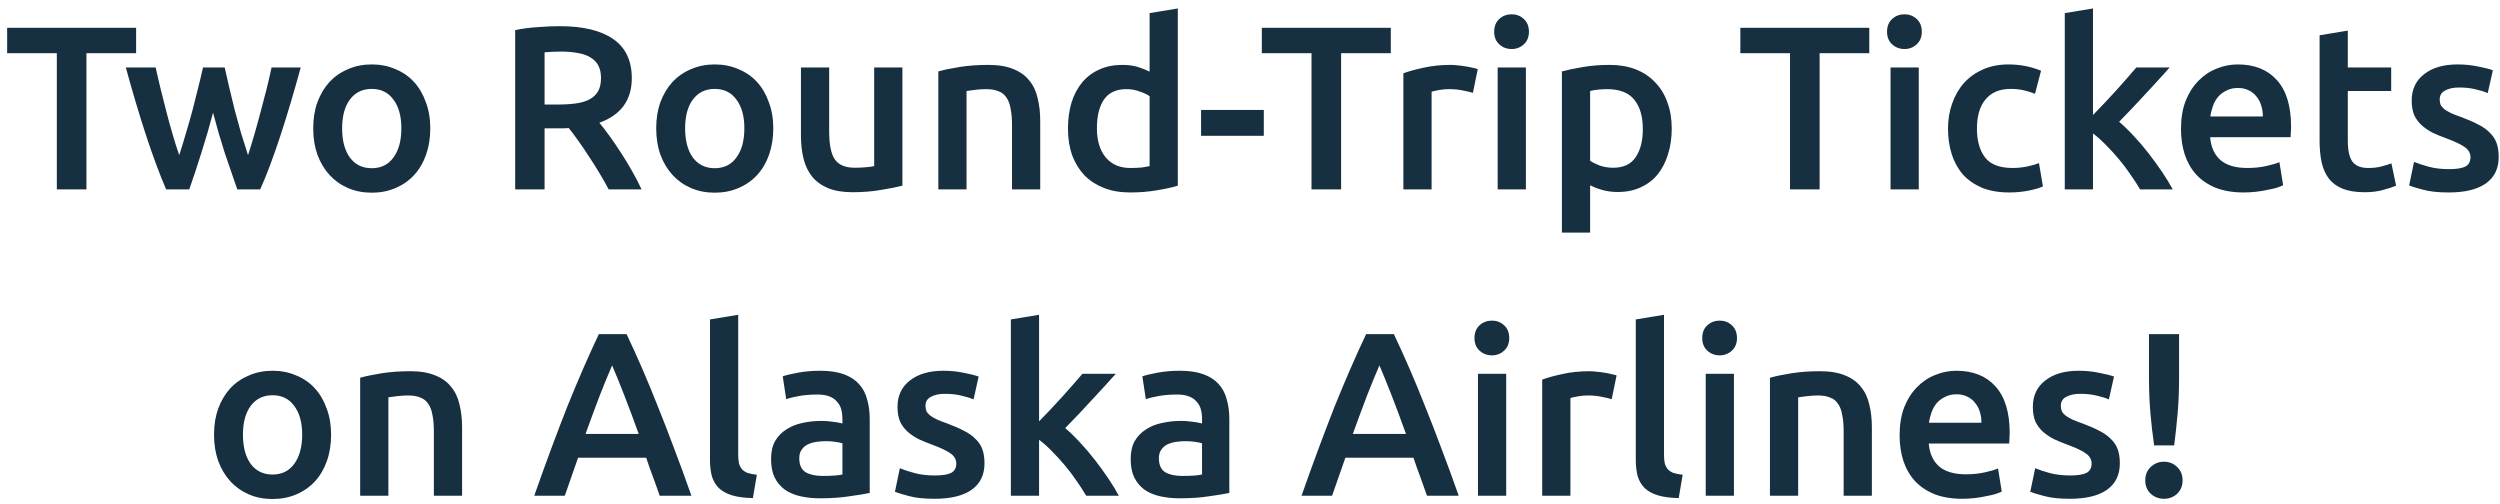 <svg width="253" height="51" viewBox="0 0 253 51" fill="none" xmlns="http://www.w3.org/2000/svg">
<path d="M13.775 2.814V5.387H8.748V19.17H5.751V5.387H0.724V2.814H13.775ZM21.56 11.405C21.198 12.79 20.805 14.143 20.38 15.464C19.971 16.77 19.562 18.006 19.152 19.17H16.816C16.501 18.446 16.171 17.62 15.825 16.692C15.479 15.763 15.132 14.772 14.786 13.718C14.44 12.664 14.094 11.555 13.748 10.39C13.402 9.226 13.063 8.038 12.733 6.826H15.754C15.896 7.487 16.061 8.203 16.25 8.974C16.438 9.729 16.635 10.508 16.84 11.311C17.044 12.097 17.256 12.868 17.477 13.624C17.697 14.379 17.917 15.071 18.138 15.7C18.374 14.977 18.602 14.229 18.822 13.458C19.058 12.687 19.278 11.916 19.483 11.145C19.687 10.374 19.876 9.627 20.049 8.903C20.238 8.164 20.403 7.471 20.545 6.826H22.74C22.881 7.471 23.039 8.164 23.212 8.903C23.385 9.627 23.566 10.374 23.755 11.145C23.959 11.916 24.172 12.687 24.392 13.458C24.628 14.229 24.864 14.977 25.1 15.7C25.305 15.071 25.517 14.379 25.737 13.624C25.958 12.868 26.17 12.097 26.375 11.311C26.595 10.508 26.799 9.729 26.988 8.974C27.177 8.203 27.342 7.487 27.484 6.826H30.434C30.104 8.038 29.765 9.226 29.419 10.39C29.073 11.555 28.727 12.664 28.381 13.718C28.035 14.772 27.688 15.763 27.342 16.692C26.996 17.62 26.658 18.446 26.327 19.17H24.014C23.605 18.006 23.18 16.77 22.74 15.464C22.315 14.143 21.922 12.79 21.56 11.405ZM43.545 12.986C43.545 13.962 43.403 14.851 43.12 15.653C42.837 16.456 42.436 17.14 41.916 17.707C41.397 18.273 40.768 18.714 40.028 19.028C39.304 19.343 38.502 19.5 37.621 19.5C36.74 19.5 35.937 19.343 35.214 19.028C34.49 18.714 33.868 18.273 33.349 17.707C32.83 17.14 32.421 16.456 32.122 15.653C31.838 14.851 31.697 13.962 31.697 12.986C31.697 12.011 31.838 11.13 32.122 10.343C32.421 9.54 32.83 8.856 33.349 8.29C33.884 7.723 34.513 7.29 35.237 6.992C35.961 6.677 36.755 6.52 37.621 6.52C38.486 6.52 39.281 6.677 40.005 6.992C40.744 7.29 41.373 7.723 41.893 8.29C42.412 8.856 42.813 9.54 43.096 10.343C43.395 11.13 43.545 12.011 43.545 12.986ZM40.618 12.986C40.618 11.759 40.351 10.791 39.816 10.083C39.297 9.36 38.565 8.998 37.621 8.998C36.677 8.998 35.937 9.36 35.402 10.083C34.883 10.791 34.623 11.759 34.623 12.986C34.623 14.229 34.883 15.213 35.402 15.937C35.937 16.66 36.677 17.022 37.621 17.022C38.565 17.022 39.297 16.66 39.816 15.937C40.351 15.213 40.618 14.229 40.618 12.986ZM56.645 2.649C59.005 2.649 60.807 3.082 62.05 3.947C63.309 4.812 63.938 6.134 63.938 7.912C63.938 10.13 62.844 11.633 60.657 12.42C60.956 12.782 61.294 13.222 61.672 13.742C62.05 14.261 62.435 14.827 62.829 15.441C63.222 16.039 63.6 16.66 63.961 17.305C64.323 17.935 64.646 18.556 64.929 19.17H61.601C61.302 18.604 60.98 18.037 60.634 17.471C60.288 16.888 59.933 16.33 59.572 15.795C59.225 15.244 58.879 14.733 58.533 14.261C58.187 13.773 57.864 13.34 57.565 12.963C57.345 12.979 57.156 12.986 56.999 12.986C56.842 12.986 56.692 12.986 56.551 12.986H55.111V19.17H52.137V3.05C52.861 2.893 53.632 2.79 54.45 2.743C55.268 2.68 56 2.649 56.645 2.649ZM56.857 5.221C56.228 5.221 55.646 5.245 55.111 5.292V10.579H56.409C57.133 10.579 57.77 10.54 58.321 10.461C58.871 10.382 59.328 10.241 59.69 10.036C60.067 9.832 60.35 9.556 60.539 9.21C60.728 8.864 60.822 8.423 60.822 7.888C60.822 7.385 60.728 6.96 60.539 6.614C60.35 6.268 60.075 5.992 59.713 5.788C59.367 5.583 58.95 5.442 58.462 5.363C57.974 5.269 57.44 5.221 56.857 5.221ZM78.256 12.986C78.256 13.962 78.114 14.851 77.831 15.653C77.548 16.456 77.146 17.14 76.627 17.707C76.108 18.273 75.478 18.714 74.739 19.028C74.015 19.343 73.213 19.5 72.332 19.5C71.451 19.5 70.648 19.343 69.924 19.028C69.201 18.714 68.579 18.273 68.06 17.707C67.541 17.14 67.132 16.456 66.832 15.653C66.549 14.851 66.408 13.962 66.408 12.986C66.408 12.011 66.549 11.13 66.832 10.343C67.132 9.54 67.541 8.856 68.06 8.29C68.595 7.723 69.224 7.29 69.948 6.992C70.672 6.677 71.466 6.52 72.332 6.52C73.197 6.52 73.992 6.677 74.715 6.992C75.455 7.29 76.084 7.723 76.604 8.29C77.123 8.856 77.524 9.54 77.807 10.343C78.106 11.13 78.256 12.011 78.256 12.986ZM75.329 12.986C75.329 11.759 75.062 10.791 74.527 10.083C74.007 9.36 73.276 8.998 72.332 8.998C71.388 8.998 70.648 9.36 70.113 10.083C69.594 10.791 69.334 11.759 69.334 12.986C69.334 14.229 69.594 15.213 70.113 15.937C70.648 16.66 71.388 17.022 72.332 17.022C73.276 17.022 74.007 16.66 74.527 15.937C75.062 15.213 75.329 14.229 75.329 12.986ZM91.323 18.792C90.772 18.934 90.056 19.076 89.175 19.217C88.294 19.375 87.326 19.453 86.272 19.453C85.281 19.453 84.447 19.311 83.77 19.028C83.109 18.745 82.575 18.352 82.165 17.848C81.772 17.345 81.489 16.747 81.316 16.055C81.143 15.347 81.056 14.575 81.056 13.742V6.826H83.912V13.293C83.912 14.615 84.101 15.559 84.478 16.125C84.872 16.692 85.548 16.975 86.508 16.975C86.854 16.975 87.216 16.959 87.594 16.928C87.987 16.896 88.278 16.857 88.467 16.81V6.826H91.323V18.792ZM94.958 7.228C95.508 7.07 96.224 6.921 97.105 6.779C97.987 6.638 98.962 6.567 100.032 6.567C101.039 6.567 101.881 6.708 102.557 6.992C103.234 7.259 103.769 7.645 104.162 8.148C104.571 8.636 104.855 9.234 105.012 9.942C105.185 10.634 105.271 11.397 105.271 12.231V19.17H102.416V12.68C102.416 12.019 102.368 11.46 102.274 11.004C102.195 10.532 102.054 10.154 101.849 9.871C101.66 9.572 101.393 9.36 101.047 9.234C100.716 9.092 100.307 9.021 99.82 9.021C99.458 9.021 99.08 9.045 98.687 9.092C98.293 9.139 98.002 9.179 97.813 9.21V19.17H94.958V7.228ZM111.006 12.963C111.006 14.222 111.305 15.213 111.903 15.937C112.5 16.645 113.327 16.999 114.381 16.999C114.837 16.999 115.223 16.983 115.537 16.951C115.868 16.904 116.135 16.857 116.34 16.81V9.729C116.088 9.556 115.75 9.399 115.325 9.257C114.916 9.1 114.475 9.021 114.003 9.021C112.965 9.021 112.202 9.375 111.714 10.083C111.242 10.791 111.006 11.751 111.006 12.963ZM119.195 18.792C118.629 18.965 117.913 19.123 117.048 19.264C116.198 19.406 115.301 19.477 114.357 19.477C113.382 19.477 112.508 19.327 111.737 19.028C110.966 18.729 110.306 18.305 109.755 17.754C109.22 17.187 108.803 16.511 108.504 15.724C108.221 14.922 108.079 14.025 108.079 13.034C108.079 12.058 108.197 11.177 108.433 10.39C108.685 9.588 109.047 8.903 109.519 8.337C109.991 7.77 110.565 7.338 111.242 7.039C111.918 6.724 112.697 6.567 113.578 6.567C114.176 6.567 114.703 6.638 115.16 6.779C115.616 6.921 116.009 7.078 116.34 7.251V1.327L119.195 0.855V18.792ZM121.549 11.122H127.897V13.742H121.549V11.122ZM140.749 2.814V5.387H135.721V19.17H132.724V5.387H127.697V2.814H140.749ZM149.056 9.399C148.82 9.32 148.489 9.242 148.064 9.163C147.655 9.068 147.175 9.021 146.625 9.021C146.31 9.021 145.972 9.053 145.61 9.116C145.264 9.179 145.02 9.234 144.878 9.281V19.17H142.022V7.416C142.573 7.212 143.258 7.023 144.076 6.85C144.91 6.661 145.83 6.567 146.837 6.567C147.026 6.567 147.246 6.582 147.498 6.614C147.75 6.63 148.001 6.661 148.253 6.708C148.505 6.74 148.749 6.787 148.985 6.85C149.221 6.897 149.41 6.944 149.551 6.992L149.056 9.399ZM154.421 19.17H151.565V6.826H154.421V19.17ZM154.728 3.215C154.728 3.75 154.554 4.175 154.208 4.49C153.862 4.804 153.453 4.962 152.981 4.962C152.493 4.962 152.076 4.804 151.73 4.49C151.384 4.175 151.211 3.75 151.211 3.215C151.211 2.665 151.384 2.232 151.73 1.917C152.076 1.603 152.493 1.445 152.981 1.445C153.453 1.445 153.862 1.603 154.208 1.917C154.554 2.232 154.728 2.665 154.728 3.215ZM166.254 13.057C166.254 11.783 165.963 10.791 165.38 10.083C164.814 9.375 163.894 9.021 162.619 9.021C162.352 9.021 162.068 9.037 161.769 9.068C161.486 9.084 161.203 9.131 160.92 9.21V16.267C161.172 16.44 161.502 16.605 161.911 16.763C162.336 16.904 162.784 16.975 163.256 16.975C164.295 16.975 165.05 16.621 165.522 15.913C166.01 15.205 166.254 14.253 166.254 13.057ZM169.18 13.01C169.18 13.954 169.054 14.819 168.803 15.606C168.567 16.393 168.221 17.069 167.764 17.636C167.308 18.202 166.734 18.643 166.041 18.957C165.365 19.272 164.594 19.43 163.728 19.43C163.146 19.43 162.611 19.359 162.123 19.217C161.636 19.076 161.234 18.918 160.92 18.745V23.536H158.064V7.228C158.646 7.07 159.362 6.921 160.212 6.779C161.061 6.638 161.958 6.567 162.902 6.567C163.878 6.567 164.751 6.716 165.522 7.015C166.293 7.314 166.946 7.747 167.481 8.313C168.032 8.864 168.449 9.54 168.732 10.343C169.031 11.13 169.18 12.019 169.18 13.01ZM189.173 2.814V5.387H184.146V19.17H181.149V5.387H176.122V2.814H189.173ZM194.179 19.17H191.323V6.826H194.179V19.17ZM194.486 3.215C194.486 3.75 194.313 4.175 193.967 4.49C193.621 4.804 193.211 4.962 192.739 4.962C192.252 4.962 191.835 4.804 191.489 4.49C191.142 4.175 190.969 3.75 190.969 3.215C190.969 2.665 191.142 2.232 191.489 1.917C191.835 1.603 192.252 1.445 192.739 1.445C193.211 1.445 193.621 1.603 193.967 1.917C194.313 2.232 194.486 2.665 194.486 3.215ZM197.138 13.01C197.138 12.097 197.28 11.248 197.563 10.461C197.846 9.659 198.247 8.966 198.766 8.384C199.301 7.802 199.947 7.346 200.702 7.015C201.457 6.685 202.307 6.52 203.251 6.52C204.415 6.52 205.517 6.732 206.555 7.157L205.941 9.493C205.611 9.352 205.233 9.234 204.808 9.139C204.399 9.045 203.959 8.998 203.487 8.998C202.37 8.998 201.52 9.352 200.938 10.06C200.356 10.752 200.065 11.735 200.065 13.01C200.065 14.237 200.34 15.213 200.891 15.937C201.441 16.645 202.37 16.999 203.676 16.999C204.163 16.999 204.643 16.951 205.115 16.857C205.587 16.763 205.996 16.645 206.343 16.503L206.744 18.863C206.429 19.02 205.949 19.162 205.304 19.288C204.675 19.414 204.022 19.477 203.345 19.477C202.291 19.477 201.371 19.319 200.584 19.005C199.813 18.674 199.168 18.226 198.648 17.659C198.145 17.077 197.767 16.393 197.516 15.606C197.264 14.804 197.138 13.938 197.138 13.01ZM211.811 11.641C212.172 11.263 212.558 10.862 212.967 10.437C213.376 9.997 213.777 9.564 214.171 9.139C214.564 8.699 214.934 8.282 215.28 7.888C215.642 7.479 215.949 7.125 216.2 6.826H219.575C218.789 7.707 217.955 8.62 217.074 9.564C216.208 10.508 215.335 11.429 214.454 12.325C214.926 12.719 215.422 13.199 215.941 13.765C216.46 14.316 216.964 14.906 217.451 15.535C217.939 16.165 218.395 16.794 218.82 17.423C219.245 18.053 219.599 18.635 219.882 19.17H216.578C216.295 18.682 215.964 18.171 215.587 17.636C215.225 17.101 214.832 16.582 214.407 16.078C213.982 15.575 213.549 15.103 213.109 14.662C212.668 14.206 212.235 13.82 211.811 13.506V19.17H208.955V1.327L211.811 0.855V11.641ZM220.716 13.057C220.716 11.972 220.874 11.02 221.188 10.201C221.519 9.383 221.952 8.707 222.487 8.172C223.022 7.621 223.635 7.212 224.327 6.944C225.02 6.661 225.728 6.52 226.452 6.52C228.151 6.52 229.473 7.047 230.417 8.101C231.376 9.155 231.856 10.728 231.856 12.821C231.856 12.979 231.849 13.159 231.833 13.364C231.833 13.553 231.825 13.726 231.809 13.883H223.667C223.745 14.874 224.091 15.645 224.705 16.196C225.334 16.731 226.239 16.999 227.419 16.999C228.112 16.999 228.741 16.936 229.307 16.81C229.89 16.684 230.346 16.55 230.676 16.409L231.054 18.745C230.897 18.824 230.676 18.91 230.393 19.005C230.126 19.083 229.811 19.154 229.449 19.217C229.103 19.296 228.725 19.359 228.316 19.406C227.907 19.453 227.49 19.477 227.065 19.477C225.98 19.477 225.036 19.319 224.233 19.005C223.431 18.674 222.77 18.226 222.251 17.659C221.731 17.077 221.346 16.401 221.094 15.63C220.842 14.843 220.716 13.986 220.716 13.057ZM229.001 11.783C229.001 11.389 228.946 11.02 228.835 10.673C228.725 10.312 228.56 10.005 228.34 9.753C228.135 9.485 227.876 9.281 227.561 9.139C227.262 8.982 226.9 8.903 226.475 8.903C226.035 8.903 225.649 8.99 225.319 9.163C224.988 9.32 224.705 9.533 224.469 9.8C224.249 10.068 224.076 10.374 223.95 10.721C223.824 11.067 223.737 11.421 223.69 11.783H229.001ZM234.743 3.569L237.598 3.097V6.826H241.988V9.21H237.598V14.237C237.598 15.229 237.756 15.937 238.07 16.361C238.385 16.786 238.92 16.999 239.675 16.999C240.195 16.999 240.651 16.944 241.044 16.833C241.453 16.723 241.776 16.621 242.012 16.527L242.484 18.792C242.153 18.934 241.721 19.076 241.186 19.217C240.651 19.375 240.021 19.453 239.298 19.453C238.417 19.453 237.677 19.335 237.079 19.099C236.497 18.863 236.033 18.525 235.687 18.084C235.34 17.628 235.097 17.085 234.955 16.456C234.813 15.811 234.743 15.079 234.743 14.261V3.569ZM247.841 17.117C248.596 17.117 249.147 17.03 249.493 16.857C249.839 16.668 250.012 16.354 250.012 15.913C250.012 15.504 249.823 15.165 249.446 14.898C249.084 14.631 248.478 14.339 247.628 14.025C247.109 13.836 246.629 13.639 246.189 13.435C245.764 13.214 245.394 12.963 245.079 12.68C244.765 12.396 244.513 12.058 244.324 11.665C244.151 11.255 244.064 10.76 244.064 10.178C244.064 9.045 244.481 8.156 245.315 7.511C246.149 6.85 247.282 6.52 248.714 6.52C249.438 6.52 250.13 6.59 250.791 6.732C251.452 6.858 251.947 6.984 252.278 7.11L251.759 9.422C251.444 9.281 251.043 9.155 250.555 9.045C250.067 8.919 249.501 8.856 248.856 8.856C248.273 8.856 247.801 8.958 247.439 9.163C247.078 9.352 246.897 9.651 246.897 10.06C246.897 10.264 246.928 10.445 246.991 10.603C247.07 10.76 247.196 10.909 247.369 11.051C247.542 11.177 247.77 11.311 248.053 11.452C248.336 11.578 248.682 11.712 249.092 11.854C249.768 12.105 250.342 12.357 250.814 12.609C251.287 12.845 251.672 13.12 251.971 13.435C252.286 13.734 252.514 14.08 252.655 14.473C252.797 14.867 252.868 15.339 252.868 15.889C252.868 17.069 252.427 17.966 251.546 18.58C250.681 19.178 249.438 19.477 247.817 19.477C246.731 19.477 245.858 19.382 245.197 19.194C244.536 19.02 244.072 18.879 243.805 18.769L244.3 16.385C244.725 16.558 245.229 16.723 245.811 16.881C246.409 17.038 247.085 17.117 247.841 17.117ZM33.507 43.986C33.507 44.962 33.366 45.851 33.082 46.653C32.799 47.456 32.398 48.14 31.879 48.707C31.36 49.273 30.73 49.714 29.991 50.028C29.267 50.343 28.464 50.5 27.583 50.5C26.702 50.5 25.9 50.343 25.176 50.028C24.452 49.714 23.831 49.273 23.311 48.707C22.792 48.14 22.383 47.456 22.084 46.653C21.801 45.851 21.659 44.962 21.659 43.986C21.659 43.011 21.801 42.13 22.084 41.343C22.383 40.541 22.792 39.856 23.311 39.29C23.846 38.723 24.476 38.291 25.2 37.992C25.923 37.677 26.718 37.52 27.583 37.52C28.449 37.52 29.243 37.677 29.967 37.992C30.707 38.291 31.336 38.723 31.855 39.29C32.374 39.856 32.776 40.541 33.059 41.343C33.358 42.13 33.507 43.011 33.507 43.986ZM30.581 43.986C30.581 42.759 30.313 41.791 29.778 41.083C29.259 40.36 28.527 39.998 27.583 39.998C26.639 39.998 25.9 40.36 25.365 41.083C24.846 41.791 24.586 42.759 24.586 43.986C24.586 45.229 24.846 46.213 25.365 46.937C25.9 47.66 26.639 48.022 27.583 48.022C28.527 48.022 29.259 47.66 29.778 46.937C30.313 46.213 30.581 45.229 30.581 43.986ZM36.449 38.228C37 38.07 37.716 37.921 38.597 37.779C39.478 37.638 40.454 37.567 41.524 37.567C42.531 37.567 43.373 37.708 44.049 37.992C44.726 38.259 45.261 38.645 45.654 39.148C46.063 39.636 46.346 40.234 46.504 40.942C46.677 41.634 46.763 42.397 46.763 43.231V50.17H43.907V43.679C43.907 43.019 43.86 42.46 43.766 42.004C43.687 41.532 43.545 41.154 43.341 40.871C43.152 40.572 42.885 40.36 42.538 40.234C42.208 40.092 41.799 40.021 41.311 40.021C40.949 40.021 40.572 40.045 40.178 40.092C39.785 40.139 39.494 40.179 39.305 40.21V50.17H36.449V38.228ZM66.762 50.17C66.542 49.525 66.314 48.888 66.078 48.258C65.842 47.629 65.614 46.984 65.393 46.323H58.502C58.281 46.984 58.053 47.637 57.817 48.282C57.597 48.911 57.377 49.541 57.156 50.17H54.065C54.678 48.423 55.26 46.811 55.811 45.332C56.362 43.853 56.897 42.452 57.416 41.13C57.951 39.809 58.478 38.55 58.997 37.354C59.517 36.158 60.051 34.978 60.602 33.814H63.411C63.962 34.978 64.496 36.158 65.016 37.354C65.535 38.55 66.054 39.809 66.573 41.13C67.108 42.452 67.651 43.853 68.202 45.332C68.768 46.811 69.358 48.423 69.972 50.17H66.762ZM61.947 36.977C61.586 37.811 61.169 38.825 60.697 40.021C60.24 41.217 59.76 42.515 59.257 43.916H64.638C64.135 42.515 63.647 41.209 63.175 39.998C62.703 38.786 62.294 37.779 61.947 36.977ZM76.193 50.406C75.344 50.39 74.635 50.296 74.069 50.123C73.518 49.95 73.078 49.706 72.747 49.391C72.417 49.061 72.181 48.659 72.039 48.187C71.913 47.7 71.85 47.149 71.85 46.535V32.327L74.706 31.855V45.992C74.706 46.339 74.73 46.63 74.777 46.866C74.84 47.102 74.942 47.306 75.084 47.479C75.225 47.637 75.414 47.763 75.65 47.857C75.902 47.936 76.217 47.999 76.594 48.046L76.193 50.406ZM83.247 48.164C84.128 48.164 84.797 48.117 85.253 48.022V44.86C85.096 44.812 84.868 44.765 84.569 44.718C84.27 44.671 83.939 44.647 83.578 44.647C83.263 44.647 82.94 44.671 82.61 44.718C82.295 44.765 82.004 44.852 81.737 44.978C81.485 45.103 81.28 45.284 81.123 45.52C80.966 45.741 80.887 46.024 80.887 46.37C80.887 47.047 81.099 47.519 81.524 47.786C81.949 48.038 82.523 48.164 83.247 48.164ZM83.011 37.52C83.955 37.52 84.75 37.638 85.395 37.873C86.04 38.109 86.551 38.44 86.929 38.865C87.322 39.29 87.598 39.809 87.755 40.422C87.928 41.02 88.015 41.681 88.015 42.405V49.887C87.574 49.981 86.905 50.091 86.008 50.217C85.127 50.359 84.128 50.429 83.011 50.429C82.272 50.429 81.595 50.359 80.981 50.217C80.368 50.075 79.841 49.847 79.4 49.533C78.975 49.218 78.637 48.809 78.385 48.305C78.149 47.802 78.031 47.18 78.031 46.441C78.031 45.733 78.165 45.135 78.432 44.647C78.716 44.159 79.093 43.766 79.565 43.467C80.037 43.152 80.58 42.932 81.194 42.806C81.823 42.665 82.476 42.594 83.153 42.594C83.467 42.594 83.798 42.617 84.144 42.665C84.49 42.696 84.86 42.759 85.253 42.853V42.381C85.253 42.051 85.214 41.736 85.135 41.437C85.057 41.138 84.915 40.879 84.71 40.658C84.522 40.422 84.262 40.242 83.931 40.116C83.617 39.99 83.216 39.927 82.728 39.927C82.067 39.927 81.461 39.974 80.911 40.069C80.36 40.163 79.911 40.273 79.565 40.399L79.211 38.086C79.573 37.96 80.1 37.834 80.793 37.708C81.485 37.582 82.224 37.52 83.011 37.52ZM94.604 48.117C95.359 48.117 95.91 48.03 96.256 47.857C96.602 47.668 96.775 47.353 96.775 46.913C96.775 46.504 96.586 46.166 96.209 45.898C95.847 45.631 95.241 45.34 94.391 45.025C93.872 44.836 93.392 44.639 92.952 44.435C92.527 44.215 92.157 43.963 91.842 43.679C91.528 43.396 91.276 43.058 91.087 42.665C90.914 42.255 90.827 41.76 90.827 41.178C90.827 40.045 91.244 39.156 92.078 38.511C92.912 37.85 94.045 37.52 95.477 37.52C96.201 37.52 96.893 37.59 97.554 37.732C98.215 37.858 98.71 37.984 99.041 38.109L98.522 40.422C98.207 40.281 97.806 40.155 97.318 40.045C96.83 39.919 96.264 39.856 95.618 39.856C95.036 39.856 94.564 39.958 94.202 40.163C93.841 40.352 93.66 40.651 93.66 41.06C93.66 41.264 93.691 41.445 93.754 41.603C93.833 41.76 93.959 41.909 94.132 42.051C94.305 42.177 94.533 42.311 94.816 42.452C95.099 42.578 95.445 42.712 95.855 42.853C96.531 43.105 97.105 43.357 97.578 43.609C98.049 43.845 98.435 44.12 98.734 44.435C99.049 44.734 99.277 45.08 99.418 45.473C99.56 45.867 99.631 46.339 99.631 46.889C99.631 48.069 99.19 48.966 98.309 49.58C97.444 50.178 96.201 50.477 94.58 50.477C93.494 50.477 92.621 50.382 91.96 50.194C91.299 50.02 90.835 49.879 90.568 49.769L91.063 47.385C91.488 47.558 91.992 47.723 92.574 47.881C93.172 48.038 93.848 48.117 94.604 48.117ZM105.154 42.641C105.516 42.263 105.902 41.862 106.311 41.437C106.72 40.997 107.121 40.564 107.514 40.139C107.908 39.699 108.278 39.282 108.624 38.888C108.986 38.479 109.292 38.125 109.544 37.826H112.919C112.132 38.708 111.299 39.62 110.417 40.564C109.552 41.508 108.679 42.429 107.798 43.325C108.27 43.719 108.765 44.199 109.285 44.765C109.804 45.316 110.307 45.906 110.795 46.535C111.283 47.165 111.739 47.794 112.164 48.423C112.589 49.053 112.943 49.635 113.226 50.17H109.922C109.639 49.682 109.308 49.171 108.931 48.636C108.569 48.101 108.175 47.582 107.75 47.078C107.326 46.575 106.893 46.103 106.452 45.662C106.012 45.206 105.579 44.82 105.154 44.506V50.17H102.299V32.327L105.154 31.855V42.641ZM119.64 48.164C120.522 48.164 121.19 48.117 121.647 48.022V44.86C121.489 44.812 121.261 44.765 120.962 44.718C120.663 44.671 120.333 44.647 119.971 44.647C119.656 44.647 119.334 44.671 119.003 44.718C118.689 44.765 118.397 44.852 118.13 44.978C117.878 45.103 117.674 45.284 117.516 45.52C117.359 45.741 117.28 46.024 117.28 46.37C117.28 47.047 117.493 47.519 117.918 47.786C118.342 48.038 118.917 48.164 119.64 48.164ZM119.404 37.52C120.349 37.52 121.143 37.638 121.788 37.873C122.433 38.109 122.945 38.44 123.322 38.865C123.716 39.29 123.991 39.809 124.148 40.422C124.321 41.02 124.408 41.681 124.408 42.405V49.887C123.967 49.981 123.299 50.091 122.402 50.217C121.521 50.359 120.522 50.429 119.404 50.429C118.665 50.429 117.988 50.359 117.375 50.217C116.761 50.075 116.234 49.847 115.793 49.533C115.369 49.218 115.03 48.809 114.779 48.305C114.543 47.802 114.425 47.18 114.425 46.441C114.425 45.733 114.558 45.135 114.826 44.647C115.109 44.159 115.487 43.766 115.959 43.467C116.431 43.152 116.973 42.932 117.587 42.806C118.216 42.665 118.869 42.594 119.546 42.594C119.861 42.594 120.191 42.617 120.537 42.665C120.883 42.696 121.253 42.759 121.647 42.853V42.381C121.647 42.051 121.607 41.736 121.529 41.437C121.45 41.138 121.308 40.879 121.104 40.658C120.915 40.422 120.655 40.242 120.325 40.116C120.01 39.99 119.609 39.927 119.121 39.927C118.46 39.927 117.855 39.974 117.304 40.069C116.753 40.163 116.305 40.273 115.959 40.399L115.605 38.086C115.966 37.96 116.494 37.834 117.186 37.708C117.878 37.582 118.618 37.52 119.404 37.52ZM144.412 50.17C144.192 49.525 143.964 48.888 143.728 48.258C143.492 47.629 143.263 46.984 143.043 46.323H136.152C135.931 46.984 135.703 47.637 135.467 48.282C135.247 48.911 135.027 49.541 134.806 50.17H131.714C132.328 48.423 132.91 46.811 133.461 45.332C134.012 43.853 134.547 42.452 135.066 41.13C135.601 39.809 136.128 38.55 136.647 37.354C137.166 36.158 137.701 34.978 138.252 33.814H141.061C141.611 34.978 142.146 36.158 142.666 37.354C143.185 38.55 143.704 39.809 144.223 41.13C144.758 42.452 145.301 43.853 145.852 45.332C146.418 46.811 147.008 48.423 147.622 50.17H144.412ZM139.597 36.977C139.235 37.811 138.819 38.825 138.347 40.021C137.89 41.217 137.41 42.515 136.907 43.916H142.288C141.784 42.515 141.297 41.209 140.825 39.998C140.353 38.786 139.944 37.779 139.597 36.977ZM152.427 50.17H149.571V37.826H152.427V50.17ZM152.734 34.215C152.734 34.75 152.561 35.175 152.215 35.49C151.868 35.804 151.459 35.962 150.987 35.962C150.5 35.962 150.083 35.804 149.736 35.49C149.39 35.175 149.217 34.75 149.217 34.215C149.217 33.665 149.39 33.232 149.736 32.917C150.083 32.602 150.5 32.445 150.987 32.445C151.459 32.445 151.868 32.602 152.215 32.917C152.561 33.232 152.734 33.665 152.734 34.215ZM163.104 40.399C162.868 40.32 162.537 40.242 162.112 40.163C161.703 40.069 161.223 40.021 160.673 40.021C160.358 40.021 160.02 40.053 159.658 40.116C159.312 40.179 159.068 40.234 158.926 40.281V50.17H156.07V38.416C156.621 38.212 157.305 38.023 158.124 37.85C158.958 37.661 159.878 37.567 160.885 37.567C161.074 37.567 161.294 37.582 161.546 37.614C161.798 37.63 162.049 37.661 162.301 37.708C162.553 37.74 162.797 37.787 163.033 37.85C163.269 37.897 163.458 37.944 163.599 37.992L163.104 40.399ZM169.885 50.406C169.035 50.39 168.327 50.296 167.761 50.123C167.21 49.95 166.769 49.706 166.439 49.391C166.109 49.061 165.873 48.659 165.731 48.187C165.605 47.7 165.542 47.149 165.542 46.535V32.327L168.398 31.855V45.992C168.398 46.339 168.421 46.63 168.469 46.866C168.532 47.102 168.634 47.306 168.775 47.479C168.917 47.637 169.106 47.763 169.342 47.857C169.594 47.936 169.908 47.999 170.286 48.046L169.885 50.406ZM175.475 50.17H172.62V37.826H175.475V50.17ZM175.782 34.215C175.782 34.75 175.609 35.175 175.263 35.49C174.917 35.804 174.508 35.962 174.036 35.962C173.548 35.962 173.131 35.804 172.785 35.49C172.439 35.175 172.266 34.75 172.266 34.215C172.266 33.665 172.439 33.232 172.785 32.917C173.131 32.602 173.548 32.445 174.036 32.445C174.508 32.445 174.917 32.602 175.263 32.917C175.609 33.232 175.782 33.665 175.782 34.215ZM179.119 38.228C179.669 38.07 180.385 37.921 181.266 37.779C182.148 37.638 183.123 37.567 184.193 37.567C185.2 37.567 186.042 37.708 186.718 37.992C187.395 38.259 187.93 38.645 188.323 39.148C188.732 39.636 189.016 40.234 189.173 40.942C189.346 41.634 189.433 42.397 189.433 43.231V50.17H186.577V43.679C186.577 43.019 186.53 42.46 186.435 42.004C186.356 41.532 186.215 41.154 186.01 40.871C185.822 40.572 185.554 40.36 185.208 40.234C184.877 40.092 184.468 40.021 183.981 40.021C183.619 40.021 183.241 40.045 182.848 40.092C182.454 40.139 182.163 40.179 181.974 40.21V50.17H179.119V38.228ZM192.24 44.057C192.24 42.971 192.398 42.02 192.712 41.201C193.043 40.383 193.475 39.707 194.01 39.172C194.545 38.621 195.159 38.212 195.851 37.944C196.544 37.661 197.252 37.52 197.975 37.52C199.675 37.52 200.996 38.047 201.94 39.101C202.9 40.155 203.38 41.728 203.38 43.821C203.38 43.978 203.372 44.159 203.357 44.364C203.357 44.553 203.349 44.726 203.333 44.883H195.19C195.269 45.874 195.615 46.645 196.229 47.196C196.858 47.731 197.763 47.999 198.943 47.999C199.635 47.999 200.265 47.936 200.831 47.81C201.413 47.684 201.87 47.55 202.2 47.408L202.578 49.745C202.42 49.824 202.2 49.91 201.917 50.005C201.649 50.083 201.335 50.154 200.973 50.217C200.627 50.296 200.249 50.359 199.84 50.406C199.431 50.453 199.014 50.477 198.589 50.477C197.503 50.477 196.559 50.319 195.757 50.005C194.954 49.674 194.294 49.226 193.774 48.659C193.255 48.077 192.87 47.401 192.618 46.63C192.366 45.843 192.24 44.986 192.24 44.057ZM200.524 42.783C200.524 42.389 200.469 42.02 200.359 41.673C200.249 41.312 200.084 41.005 199.863 40.753C199.659 40.485 199.399 40.281 199.085 40.139C198.786 39.982 198.424 39.903 197.999 39.903C197.558 39.903 197.173 39.99 196.842 40.163C196.512 40.32 196.229 40.533 195.993 40.8C195.773 41.068 195.599 41.374 195.474 41.721C195.348 42.067 195.261 42.421 195.214 42.783H200.524ZM209.5 48.117C210.255 48.117 210.806 48.03 211.152 47.857C211.498 47.668 211.671 47.353 211.671 46.913C211.671 46.504 211.482 46.166 211.105 45.898C210.743 45.631 210.137 45.34 209.287 45.025C208.768 44.836 208.288 44.639 207.848 44.435C207.423 44.215 207.053 43.963 206.738 43.679C206.424 43.396 206.172 43.058 205.983 42.665C205.81 42.255 205.724 41.76 205.724 41.178C205.724 40.045 206.14 39.156 206.974 38.511C207.808 37.85 208.941 37.52 210.373 37.52C211.097 37.52 211.789 37.59 212.45 37.732C213.111 37.858 213.606 37.984 213.937 38.109L213.418 40.422C213.103 40.281 212.702 40.155 212.214 40.045C211.726 39.919 211.16 39.856 210.515 39.856C209.932 39.856 209.46 39.958 209.099 40.163C208.737 40.352 208.556 40.651 208.556 41.06C208.556 41.264 208.587 41.445 208.65 41.603C208.729 41.76 208.855 41.909 209.028 42.051C209.201 42.177 209.429 42.311 209.712 42.452C209.995 42.578 210.342 42.712 210.751 42.853C211.427 43.105 212.002 43.357 212.474 43.609C212.946 43.845 213.331 44.12 213.63 44.435C213.945 44.734 214.173 45.08 214.314 45.473C214.456 45.867 214.527 46.339 214.527 46.889C214.527 48.069 214.086 48.966 213.205 49.58C212.34 50.178 211.097 50.477 209.476 50.477C208.39 50.477 207.517 50.382 206.856 50.194C206.196 50.02 205.731 49.879 205.464 49.769L205.96 47.385C206.384 47.558 206.888 47.723 207.47 47.881C208.068 48.038 208.745 48.117 209.5 48.117ZM220.522 38.204C220.522 39.51 220.475 40.706 220.381 41.791C220.286 42.877 220.168 43.971 220.027 45.072H217.997C217.84 43.971 217.714 42.877 217.619 41.791C217.525 40.69 217.478 39.494 217.478 38.204V33.814H220.522V38.204ZM220.876 48.612C220.876 49.163 220.695 49.611 220.334 49.958C219.972 50.304 219.523 50.477 218.988 50.477C218.469 50.477 218.021 50.304 217.643 49.958C217.281 49.611 217.1 49.163 217.1 48.612C217.1 48.062 217.281 47.613 217.643 47.267C218.021 46.905 218.469 46.724 218.988 46.724C219.523 46.724 219.972 46.905 220.334 47.267C220.695 47.613 220.876 48.062 220.876 48.612Z" fill="#163042"/>
</svg>
